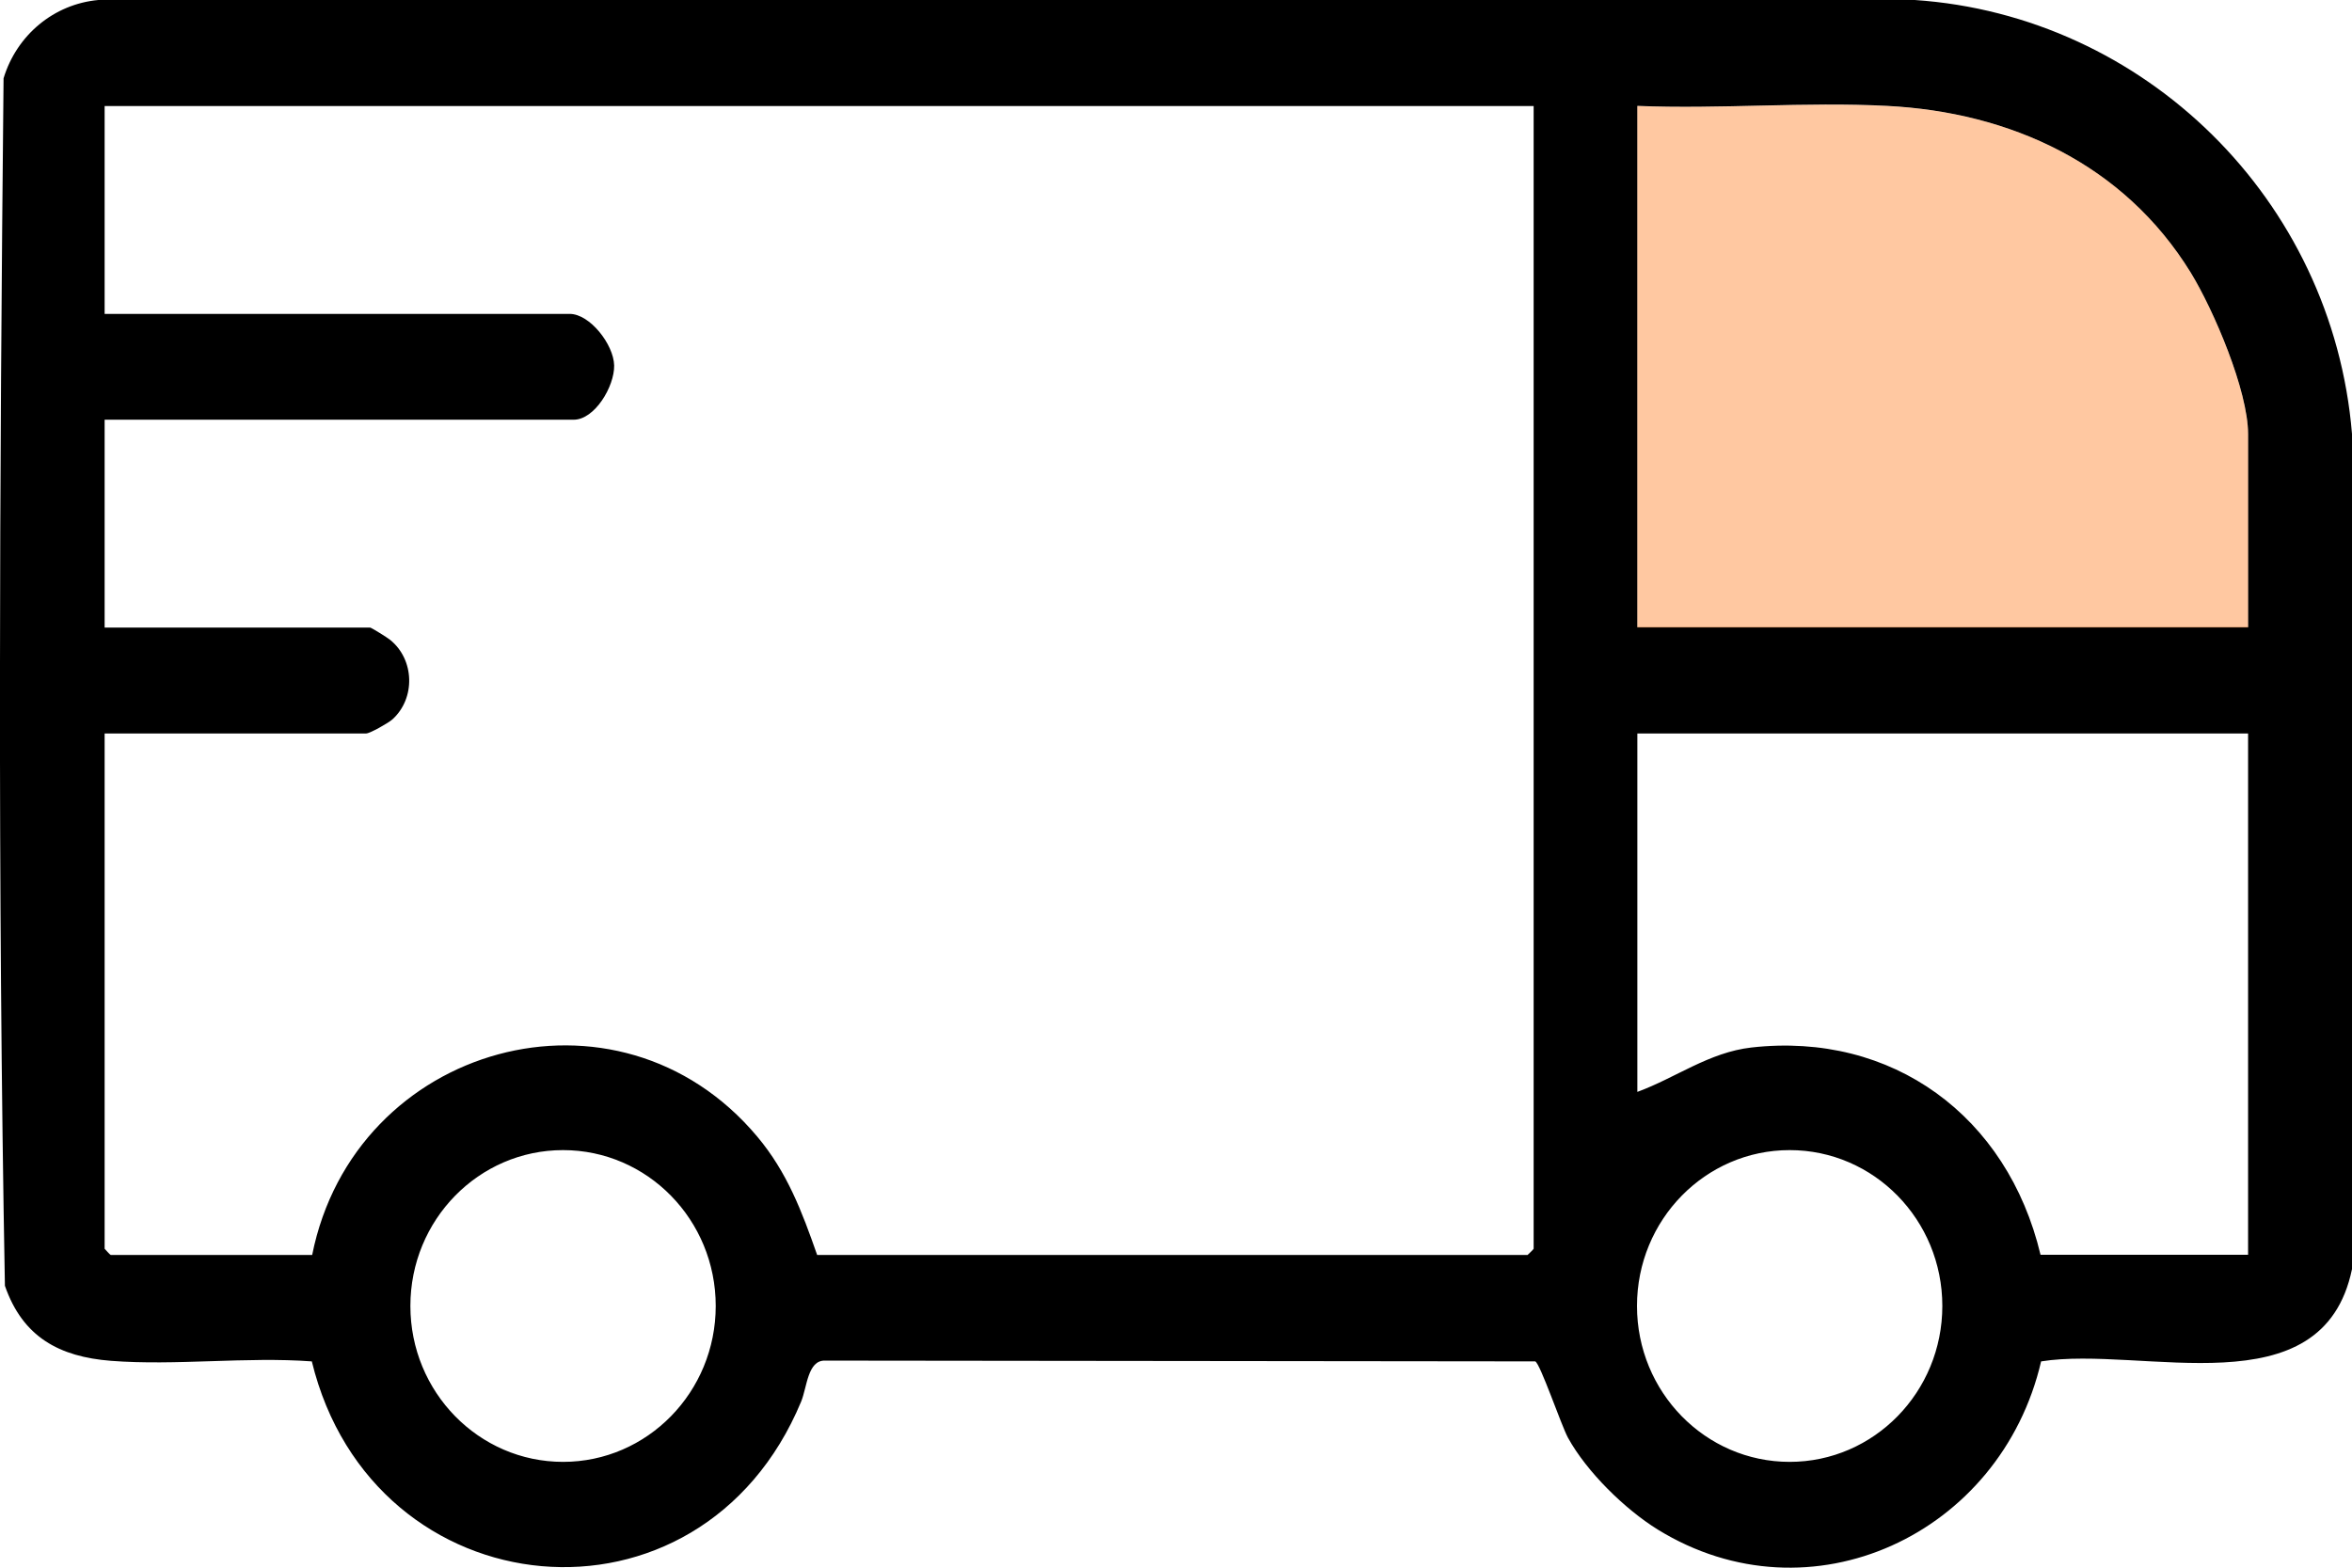 <svg xmlns="http://www.w3.org/2000/svg" width="33" height="22" viewBox="0 0 33 22" fill="none"><g clip-path="url(#clip0_588_976)"><path d="M28.638 19.105C28.073 21.535 25.4 22.786 23.258 21.464C22.797 21.178 22.264 20.656 22 20.177C21.904 20 21.609 19.13 21.54 19.105L11.574 19.094C11.332 19.089 11.324 19.464 11.241 19.668C9.829 23.067 5.23 22.618 4.375 19.105C3.455 19.037 2.467 19.168 1.556 19.097C0.834 19.04 0.319 18.765 0.069 18.044C-0.035 12.409 -0.006 6.737 0.05 1.099C0.234 0.492 0.756 0.057 1.38 0H26.866C30.085 0.218 32.728 2.794 33 6.089V17.81C32.587 19.802 30.058 18.879 28.638 19.105ZM21.518 1.488H1.468V4.405H7.993C8.276 4.405 8.611 4.835 8.617 5.129C8.622 5.422 8.345 5.89 8.049 5.89H1.468V8.807H5.193C5.209 8.807 5.433 8.946 5.472 8.978C5.819 9.256 5.832 9.803 5.504 10.097C5.446 10.148 5.19 10.293 5.137 10.293H1.468V17.524C1.468 17.524 1.545 17.611 1.553 17.611H4.38C4.972 14.651 8.67 13.617 10.626 15.952C11.044 16.45 11.252 17.002 11.465 17.611H21.433C21.433 17.611 21.518 17.532 21.518 17.524V1.488ZM31.542 8.807V6.092C31.542 5.482 31.06 4.353 30.737 3.825C29.797 2.299 28.206 1.575 26.477 1.486C25.328 1.426 24.129 1.534 22.973 1.486V8.802H31.542V8.807ZM31.542 10.293H22.973V15.323C23.509 15.127 23.977 14.768 24.574 14.7C26.549 14.477 28.166 15.661 28.63 17.609H31.542V10.293ZM10.042 18.327C10.042 17.119 9.083 16.14 7.9 16.14C6.717 16.14 5.758 17.119 5.758 18.327C5.758 19.535 6.717 20.515 7.9 20.515C9.083 20.515 10.042 19.535 10.042 18.327ZM27.252 18.327C27.252 17.119 26.293 16.14 25.11 16.14C23.927 16.14 22.968 17.119 22.968 18.327C22.968 19.535 23.927 20.515 25.11 20.515C26.293 20.515 27.252 19.535 27.252 18.327Z" fill="black"></path><path d="M31.542 8.807H22.973V1.488C24.127 1.535 25.326 1.428 26.477 1.488C28.206 1.575 29.8 2.299 30.738 3.828C31.06 4.353 31.542 5.485 31.542 6.094V8.81V8.807Z" fill="#FF6B00" fill-opacity="0.37"></path></g><defs><clipPath id="clip0_588_976"><rect width="33" height="22" fill="white"></rect></clipPath></defs></svg>